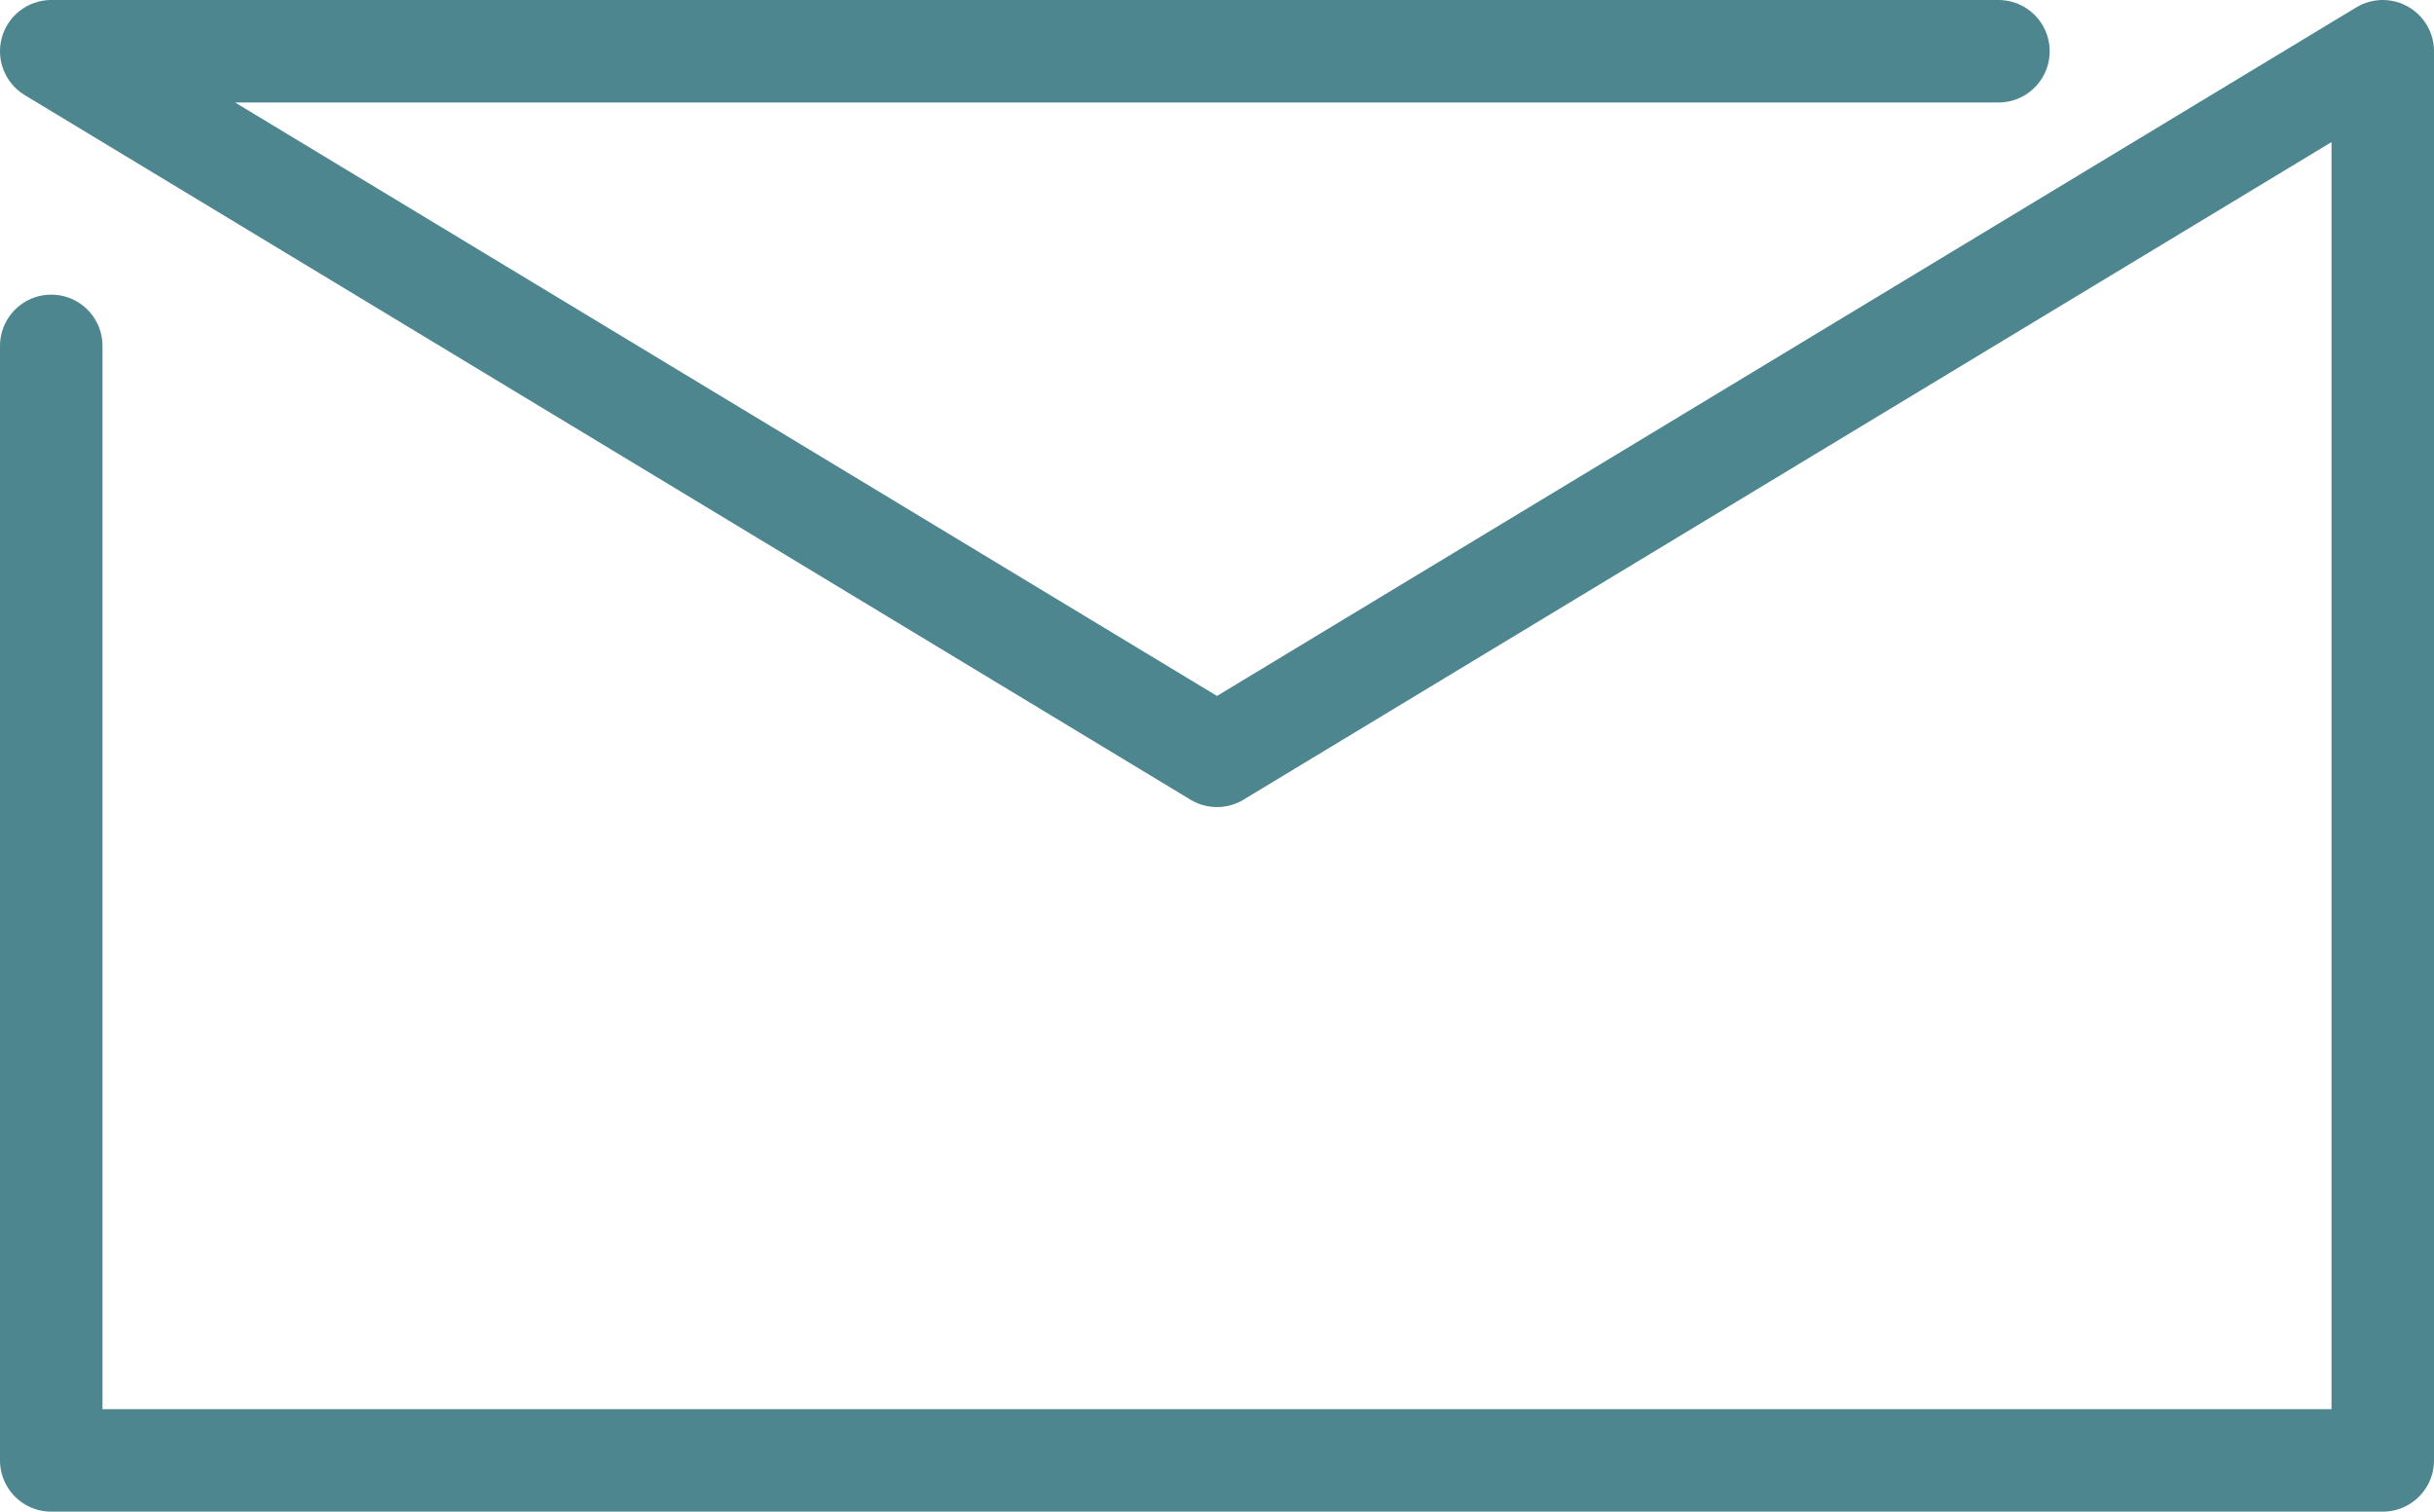 <!-- Generator: Adobe Illustrator 19.2.1, SVG Export Plug-In  -->
<svg version="1.1"
	 xmlns="http://www.w3.org/2000/svg" xmlns:xlink="http://www.w3.org/1999/xlink" xmlns:a="http://ns.adobe.com/AdobeSVGViewerExtensions/3.0/"
	 x="0px" y="0px" width="95px" height="59px" viewBox="0 0 95 59" style="enable-background:new 0 0 95 59;" xml:space="preserve">
<style type="text/css">
	.st0{fill:none;stroke:#4D868E;stroke-width:4;stroke-linecap:round;stroke-linejoin:round;stroke-miterlimit:10;}
</style>
<defs>
</defs>
<polyline class="st0" points="78,2 2,2 47.5,29.5 93,2 93,10.946 93,57 2,57 2,13.5 "/>
</svg>